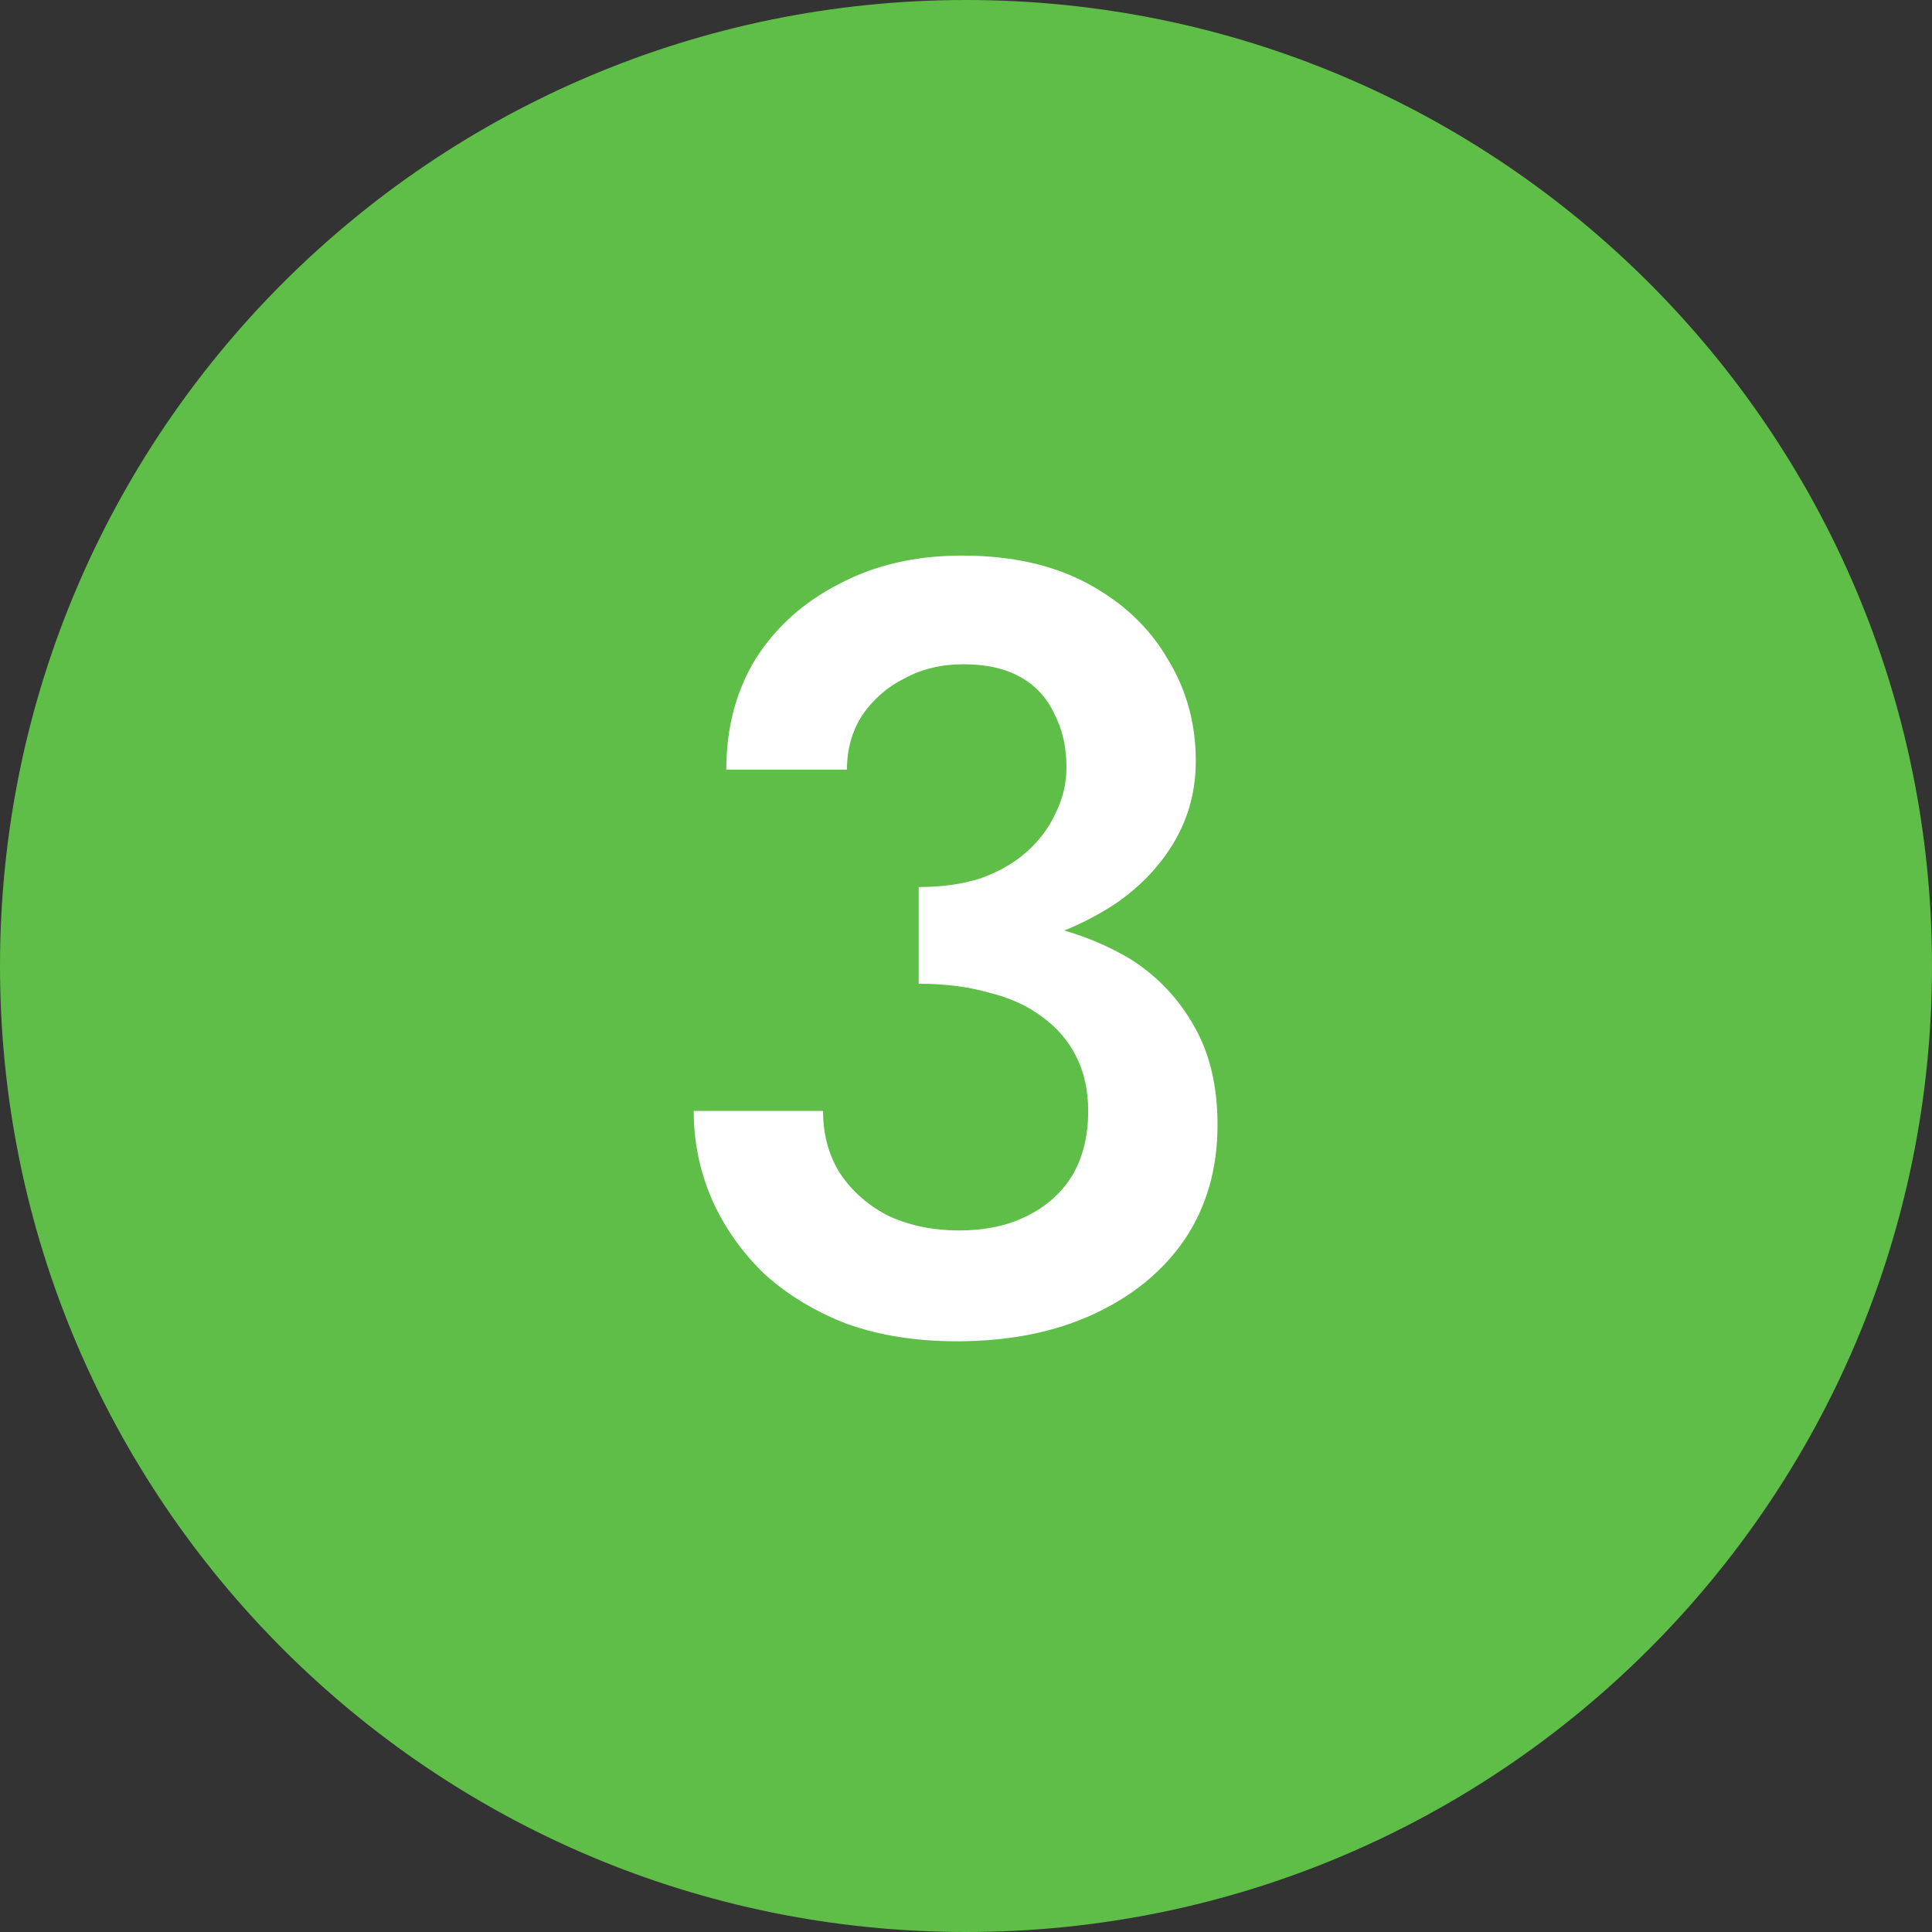 <?xml version="1.0" encoding="UTF-8"?> <svg xmlns="http://www.w3.org/2000/svg" width="32" height="32" viewBox="0 0 32 32" fill="none"><rect x="0" y="0" width="32" height="32" fill="#333333" stroke="none"/><path d="M0 16C0 7.163 7.163 0 16 0C24.837 0 32 7.163 32 16C32 24.837 24.837 32 16 32C7.163 32 0 24.837 0 16Z" fill="#5EBE48"></path><path d="M15.216 14.692C15.6 14.692 15.942 14.644 16.242 14.548C16.542 14.44 16.794 14.296 16.998 14.116C17.214 13.924 17.376 13.708 17.484 13.468C17.604 13.228 17.664 12.976 17.664 12.712C17.664 12.376 17.598 12.082 17.466 11.83C17.346 11.566 17.16 11.362 16.908 11.218C16.656 11.074 16.338 11.002 15.954 11.002C15.594 11.002 15.27 11.08 14.982 11.236C14.694 11.38 14.46 11.584 14.28 11.848C14.112 12.112 14.028 12.412 14.028 12.748H12.03C12.03 12.052 12.192 11.44 12.516 10.912C12.852 10.384 13.314 9.97 13.902 9.67C14.49 9.358 15.168 9.202 15.936 9.202C16.752 9.202 17.448 9.358 18.024 9.67C18.6 9.982 19.038 10.396 19.338 10.912C19.65 11.416 19.806 11.98 19.806 12.604C19.806 13.084 19.692 13.522 19.464 13.918C19.236 14.314 18.918 14.656 18.51 14.944C18.246 15.124 17.952 15.28 17.628 15.412C18.036 15.532 18.408 15.694 18.744 15.898C19.188 16.186 19.536 16.558 19.788 17.014C20.04 17.458 20.166 17.998 20.166 18.634C20.166 19.354 19.986 19.984 19.626 20.524C19.266 21.052 18.762 21.466 18.114 21.766C17.466 22.066 16.71 22.216 15.846 22.216C15.174 22.216 14.568 22.12 14.028 21.928C13.5 21.724 13.044 21.448 12.66 21.1C12.288 20.74 12 20.332 11.796 19.876C11.592 19.408 11.49 18.916 11.49 18.4H13.632C13.632 18.796 13.728 19.144 13.92 19.444C14.124 19.744 14.394 19.978 14.73 20.146C15.078 20.302 15.462 20.38 15.882 20.38C16.314 20.38 16.686 20.302 16.998 20.146C17.322 19.99 17.574 19.768 17.754 19.48C17.934 19.18 18.024 18.82 18.024 18.4C18.024 18.064 17.958 17.764 17.826 17.5C17.694 17.236 17.502 17.014 17.25 16.834C17.01 16.654 16.716 16.522 16.368 16.438C16.032 16.342 15.648 16.294 15.216 16.294V14.692Z" fill="white"></path></svg> 
